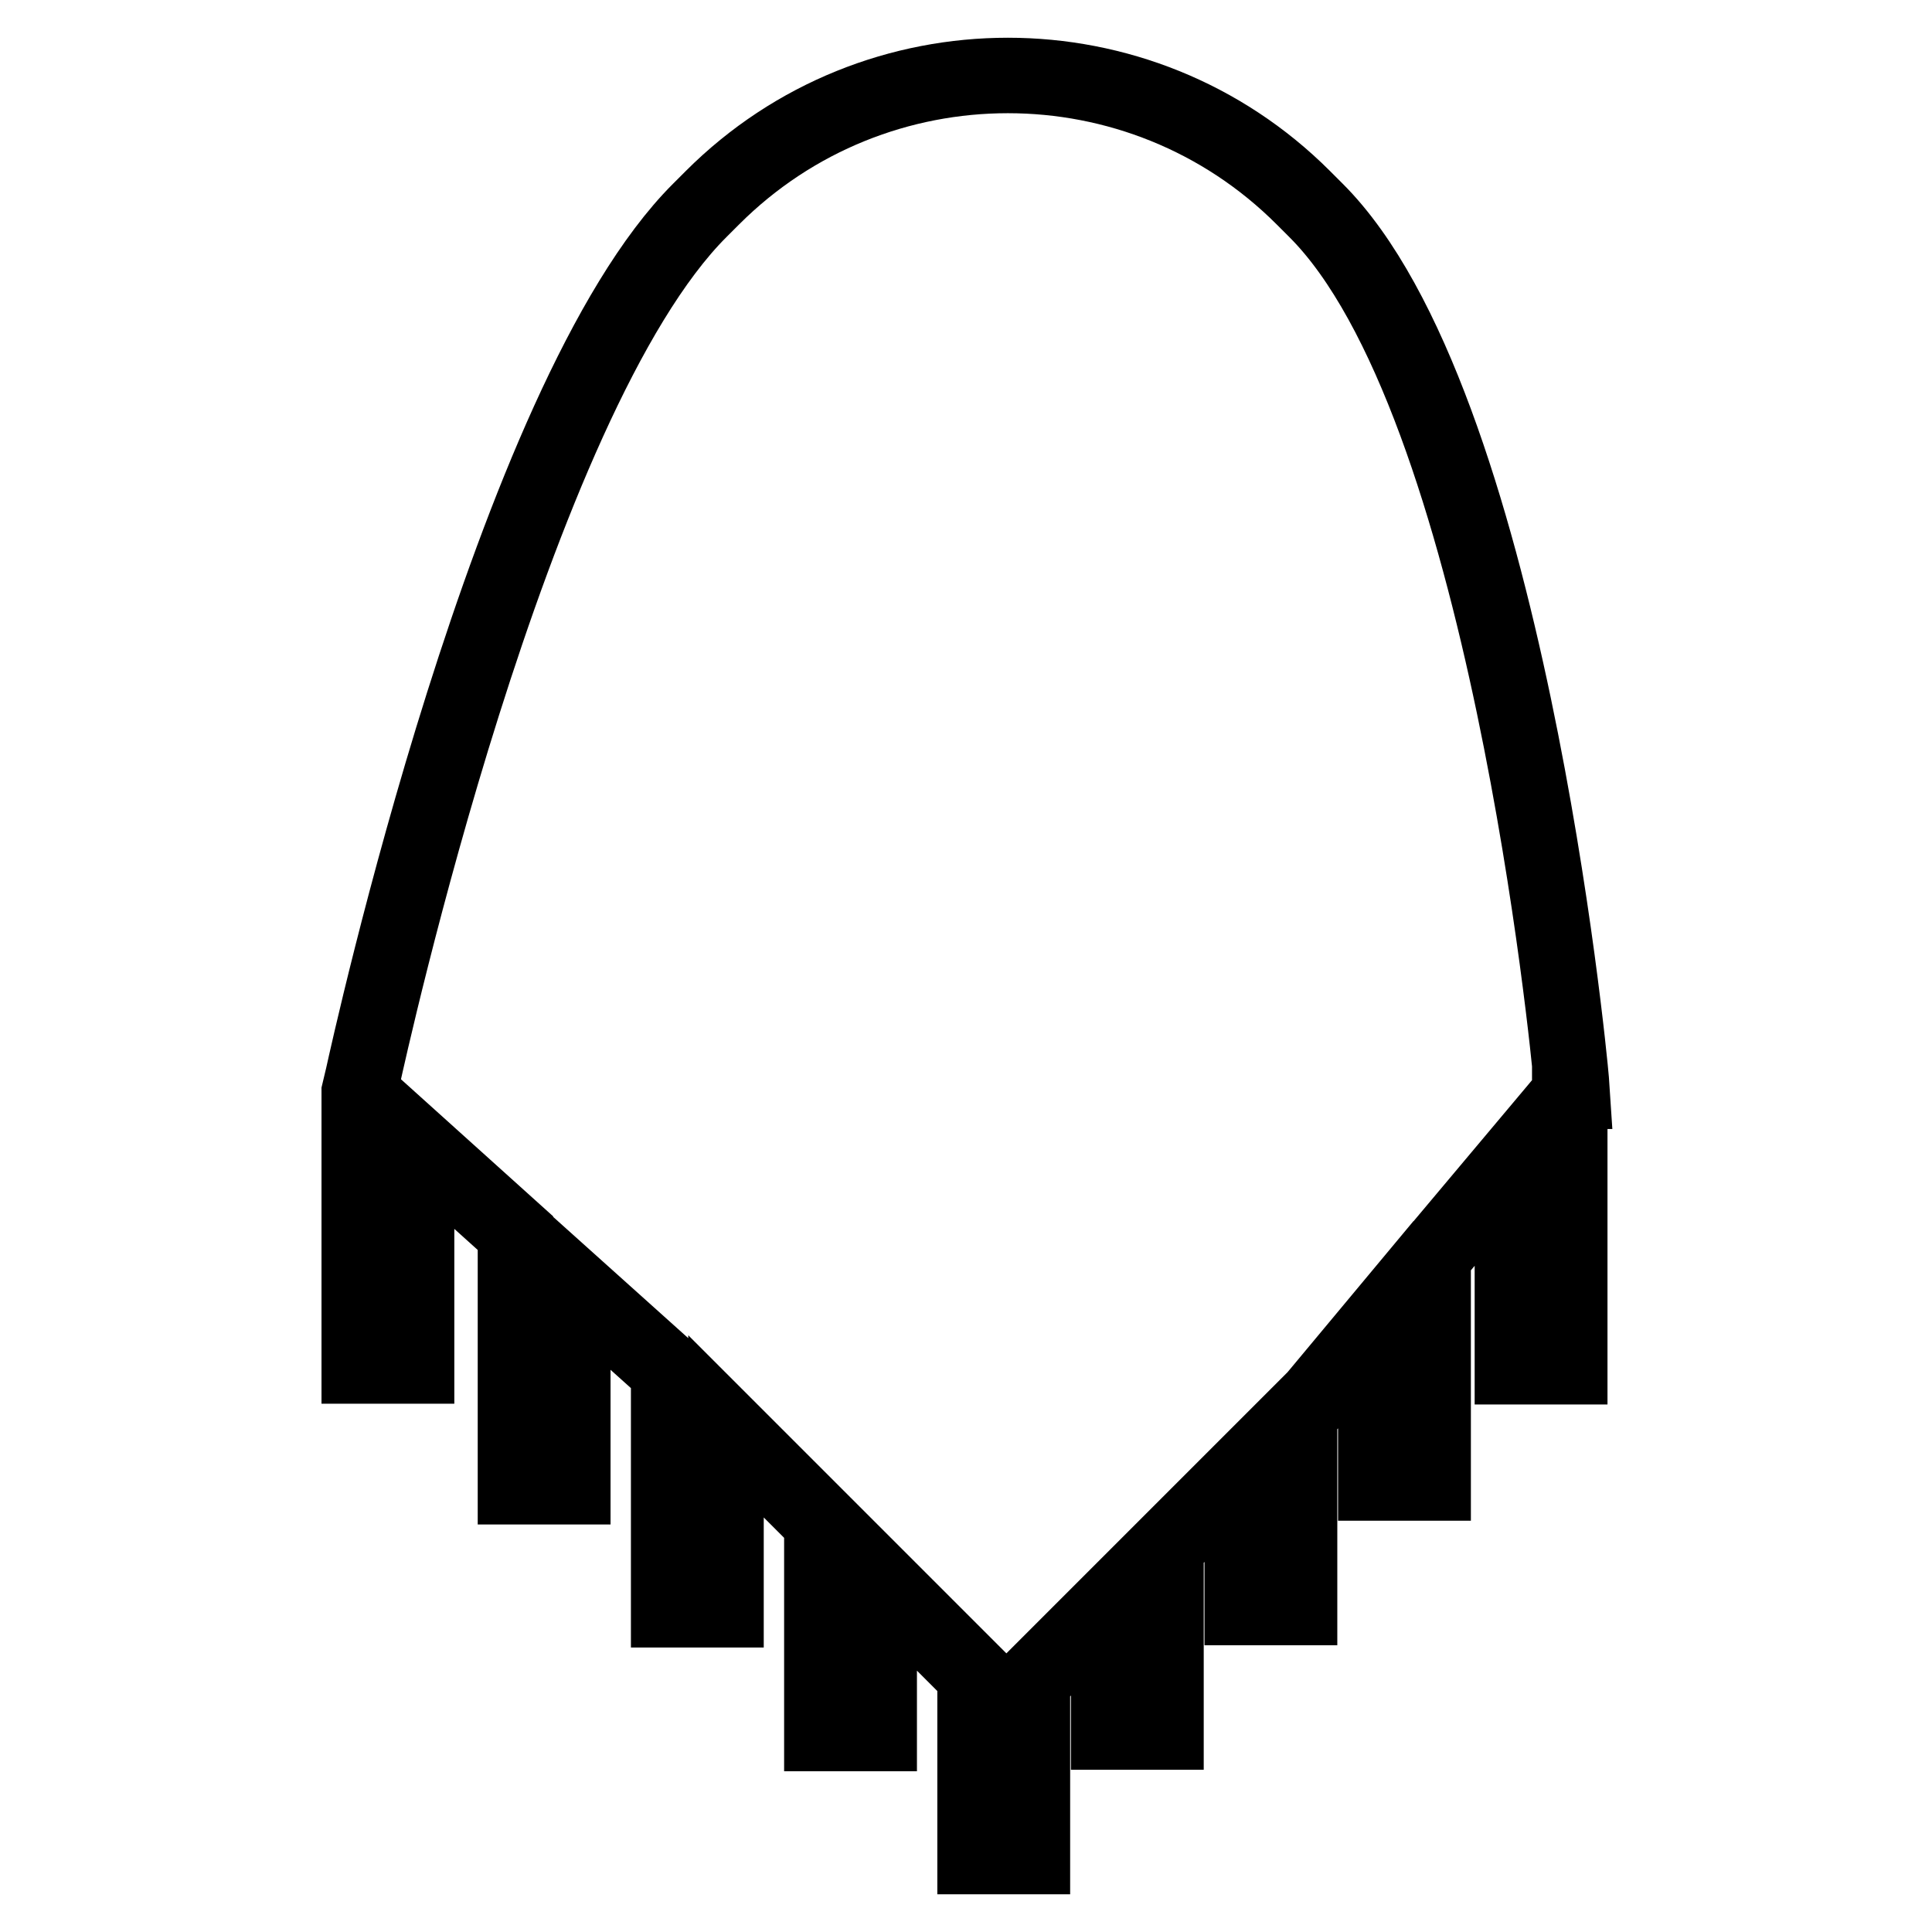 <?xml version="1.0" encoding="utf-8"?>
<!-- Svg Vector Icons : http://www.onlinewebfonts.com/icon -->
<!DOCTYPE svg PUBLIC "-//W3C//DTD SVG 1.1//EN" "http://www.w3.org/Graphics/SVG/1.1/DTD/svg11.dtd">
<svg version="1.1" xmlns="http://www.w3.org/2000/svg" xmlns:xlink="http://www.w3.org/1999/xlink" x="0px" y="0px" viewBox="0 0 256 256" enable-background="new 0 0 256 256" xml:space="preserve">
<g> <path stroke-width="10" fill-opacity="0" stroke="#000000"  d="M208.3,144.6l-0.1-1.5c-0.3-3.7-8.7-90.1-33.8-115.2l-1.7-1.7c-21.6-21.6-56.7-21.6-78.3,0l-1.7,1.7 C67.8,52.8,48.9,139,48.1,142.6l-0.5,2.1V181h7.6v-29.4l13.1,11.8V197h7.6v-26.7l12.7,11.4v31.6h7.6V189l12.7,12.7v28h7.6v-20.4 l12.7,12.7v24h7.6v-23.3l10.1-10.1v16.9h7.6v-24.5l10.1-10.1v18.1h7.6v-25.7l2.1-2.1l8-9.6v20.9h7.6v-30l10.5-12.5v27.1h7.6V144.6z "/></g>
</svg>